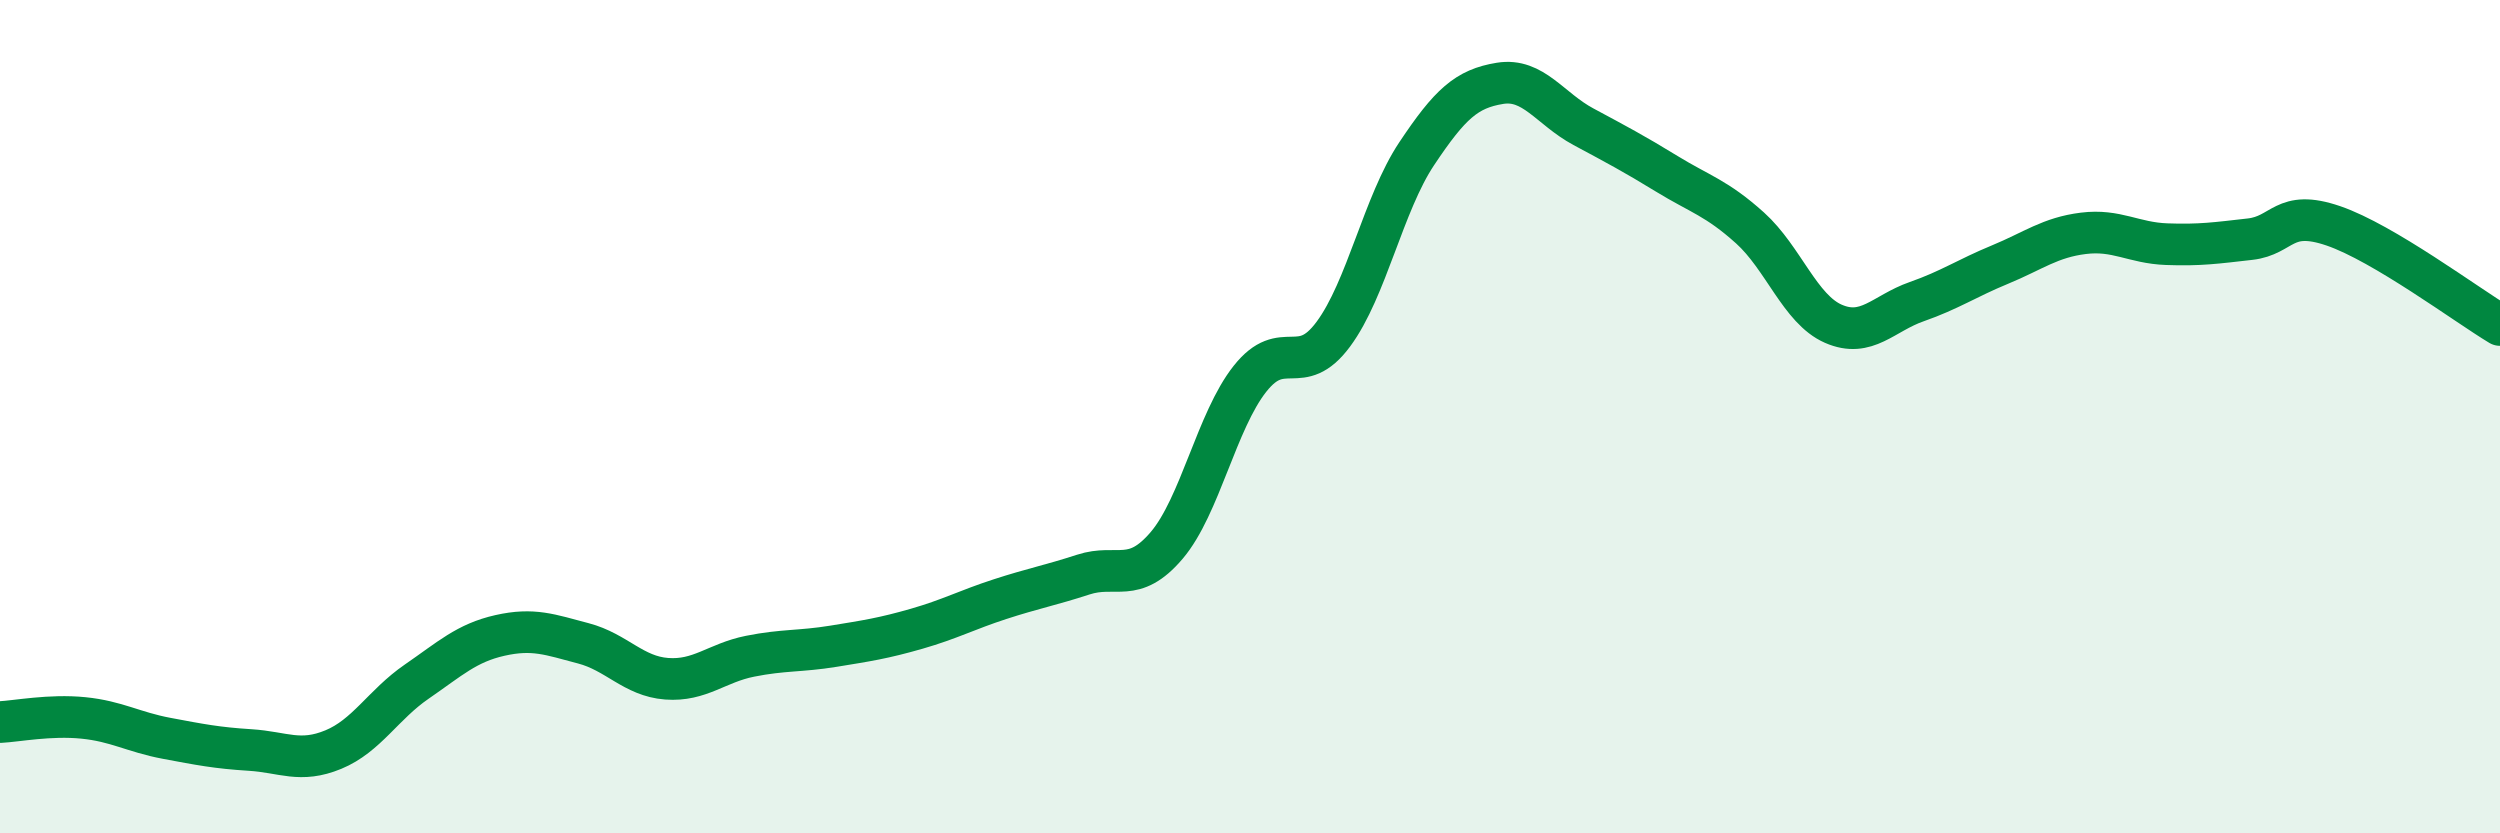 
    <svg width="60" height="20" viewBox="0 0 60 20" xmlns="http://www.w3.org/2000/svg">
      <path
        d="M 0,17.33 C 0.4,17.31 1.2,17.15 2,17.23 C 2.8,17.31 3.2,17.57 4,17.72 C 4.8,17.87 5.2,17.95 6,18 C 6.8,18.05 7.2,18.32 8,17.99 C 8.8,17.66 9.2,16.91 10,16.36 C 10.8,15.81 11.2,15.43 12,15.25 C 12.8,15.07 13.2,15.23 14,15.44 C 14.8,15.65 15.2,16.23 16,16.29 C 16.8,16.35 17.2,15.91 18,15.75 C 18.8,15.59 19.2,15.64 20,15.51 C 20.8,15.38 21.2,15.32 22,15.09 C 22.8,14.86 23.2,14.64 24,14.38 C 24.8,14.12 25.2,14.05 26,13.79 C 26.8,13.53 27.2,14.03 28,13.09 C 28.8,12.15 29.2,10.1 30,9.09 C 30.8,8.08 31.2,9.1 32,8.02 C 32.8,6.94 33.2,4.89 34,3.69 C 34.8,2.49 35.2,2.13 36,2 C 36.8,1.87 37.2,2.61 38,3.04 C 38.8,3.47 39.2,3.68 40,4.17 C 40.8,4.66 41.2,4.75 42,5.47 C 42.8,6.19 43.2,7.42 44,7.77 C 44.8,8.12 45.2,7.52 46,7.24 C 46.8,6.96 47.2,6.68 48,6.35 C 48.8,6.02 49.2,5.7 50,5.6 C 50.8,5.5 51.2,5.83 52,5.86 C 52.8,5.89 53.2,5.83 54,5.74 C 54.8,5.65 54.8,5.01 56,5.42 C 57.2,5.83 59.2,7.32 60,7.8L60 20L0 20Z"
        fill="#008740"
        opacity="0.1"
        stroke-linecap="round"
        stroke-linejoin="round"
      />
      <path
        d="M 0,17.33 C 0.4,17.31 1.2,17.15 2,17.23 C 2.8,17.31 3.2,17.57 4,17.72 C 4.8,17.87 5.2,17.95 6,18 C 6.8,18.05 7.2,18.32 8,17.99 C 8.8,17.66 9.2,16.91 10,16.36 C 10.8,15.81 11.2,15.43 12,15.25 C 12.8,15.07 13.2,15.23 14,15.44 C 14.8,15.65 15.2,16.23 16,16.29 C 16.8,16.35 17.2,15.91 18,15.75 C 18.8,15.59 19.2,15.64 20,15.51 C 20.8,15.38 21.2,15.32 22,15.09 C 22.8,14.86 23.2,14.64 24,14.38 C 24.8,14.12 25.2,14.05 26,13.79 C 26.8,13.53 27.2,14.03 28,13.09 C 28.8,12.15 29.2,10.1 30,9.09 C 30.8,8.08 31.2,9.1 32,8.02 C 32.8,6.94 33.2,4.89 34,3.69 C 34.8,2.49 35.2,2.13 36,2 C 36.8,1.87 37.2,2.61 38,3.04 C 38.8,3.47 39.2,3.68 40,4.17 C 40.8,4.66 41.2,4.75 42,5.47 C 42.8,6.19 43.2,7.42 44,7.77 C 44.8,8.12 45.2,7.52 46,7.24 C 46.8,6.96 47.2,6.68 48,6.35 C 48.8,6.02 49.2,5.7 50,5.6 C 50.8,5.5 51.2,5.83 52,5.86 C 52.8,5.89 53.2,5.83 54,5.74 C 54.8,5.65 54.8,5.01 56,5.42 C 57.2,5.83 59.2,7.32 60,7.8"
        stroke="#008740"
        stroke-width="1"
        fill="none"
        stroke-linecap="round"
        stroke-linejoin="round"
      />
    </svg>
  